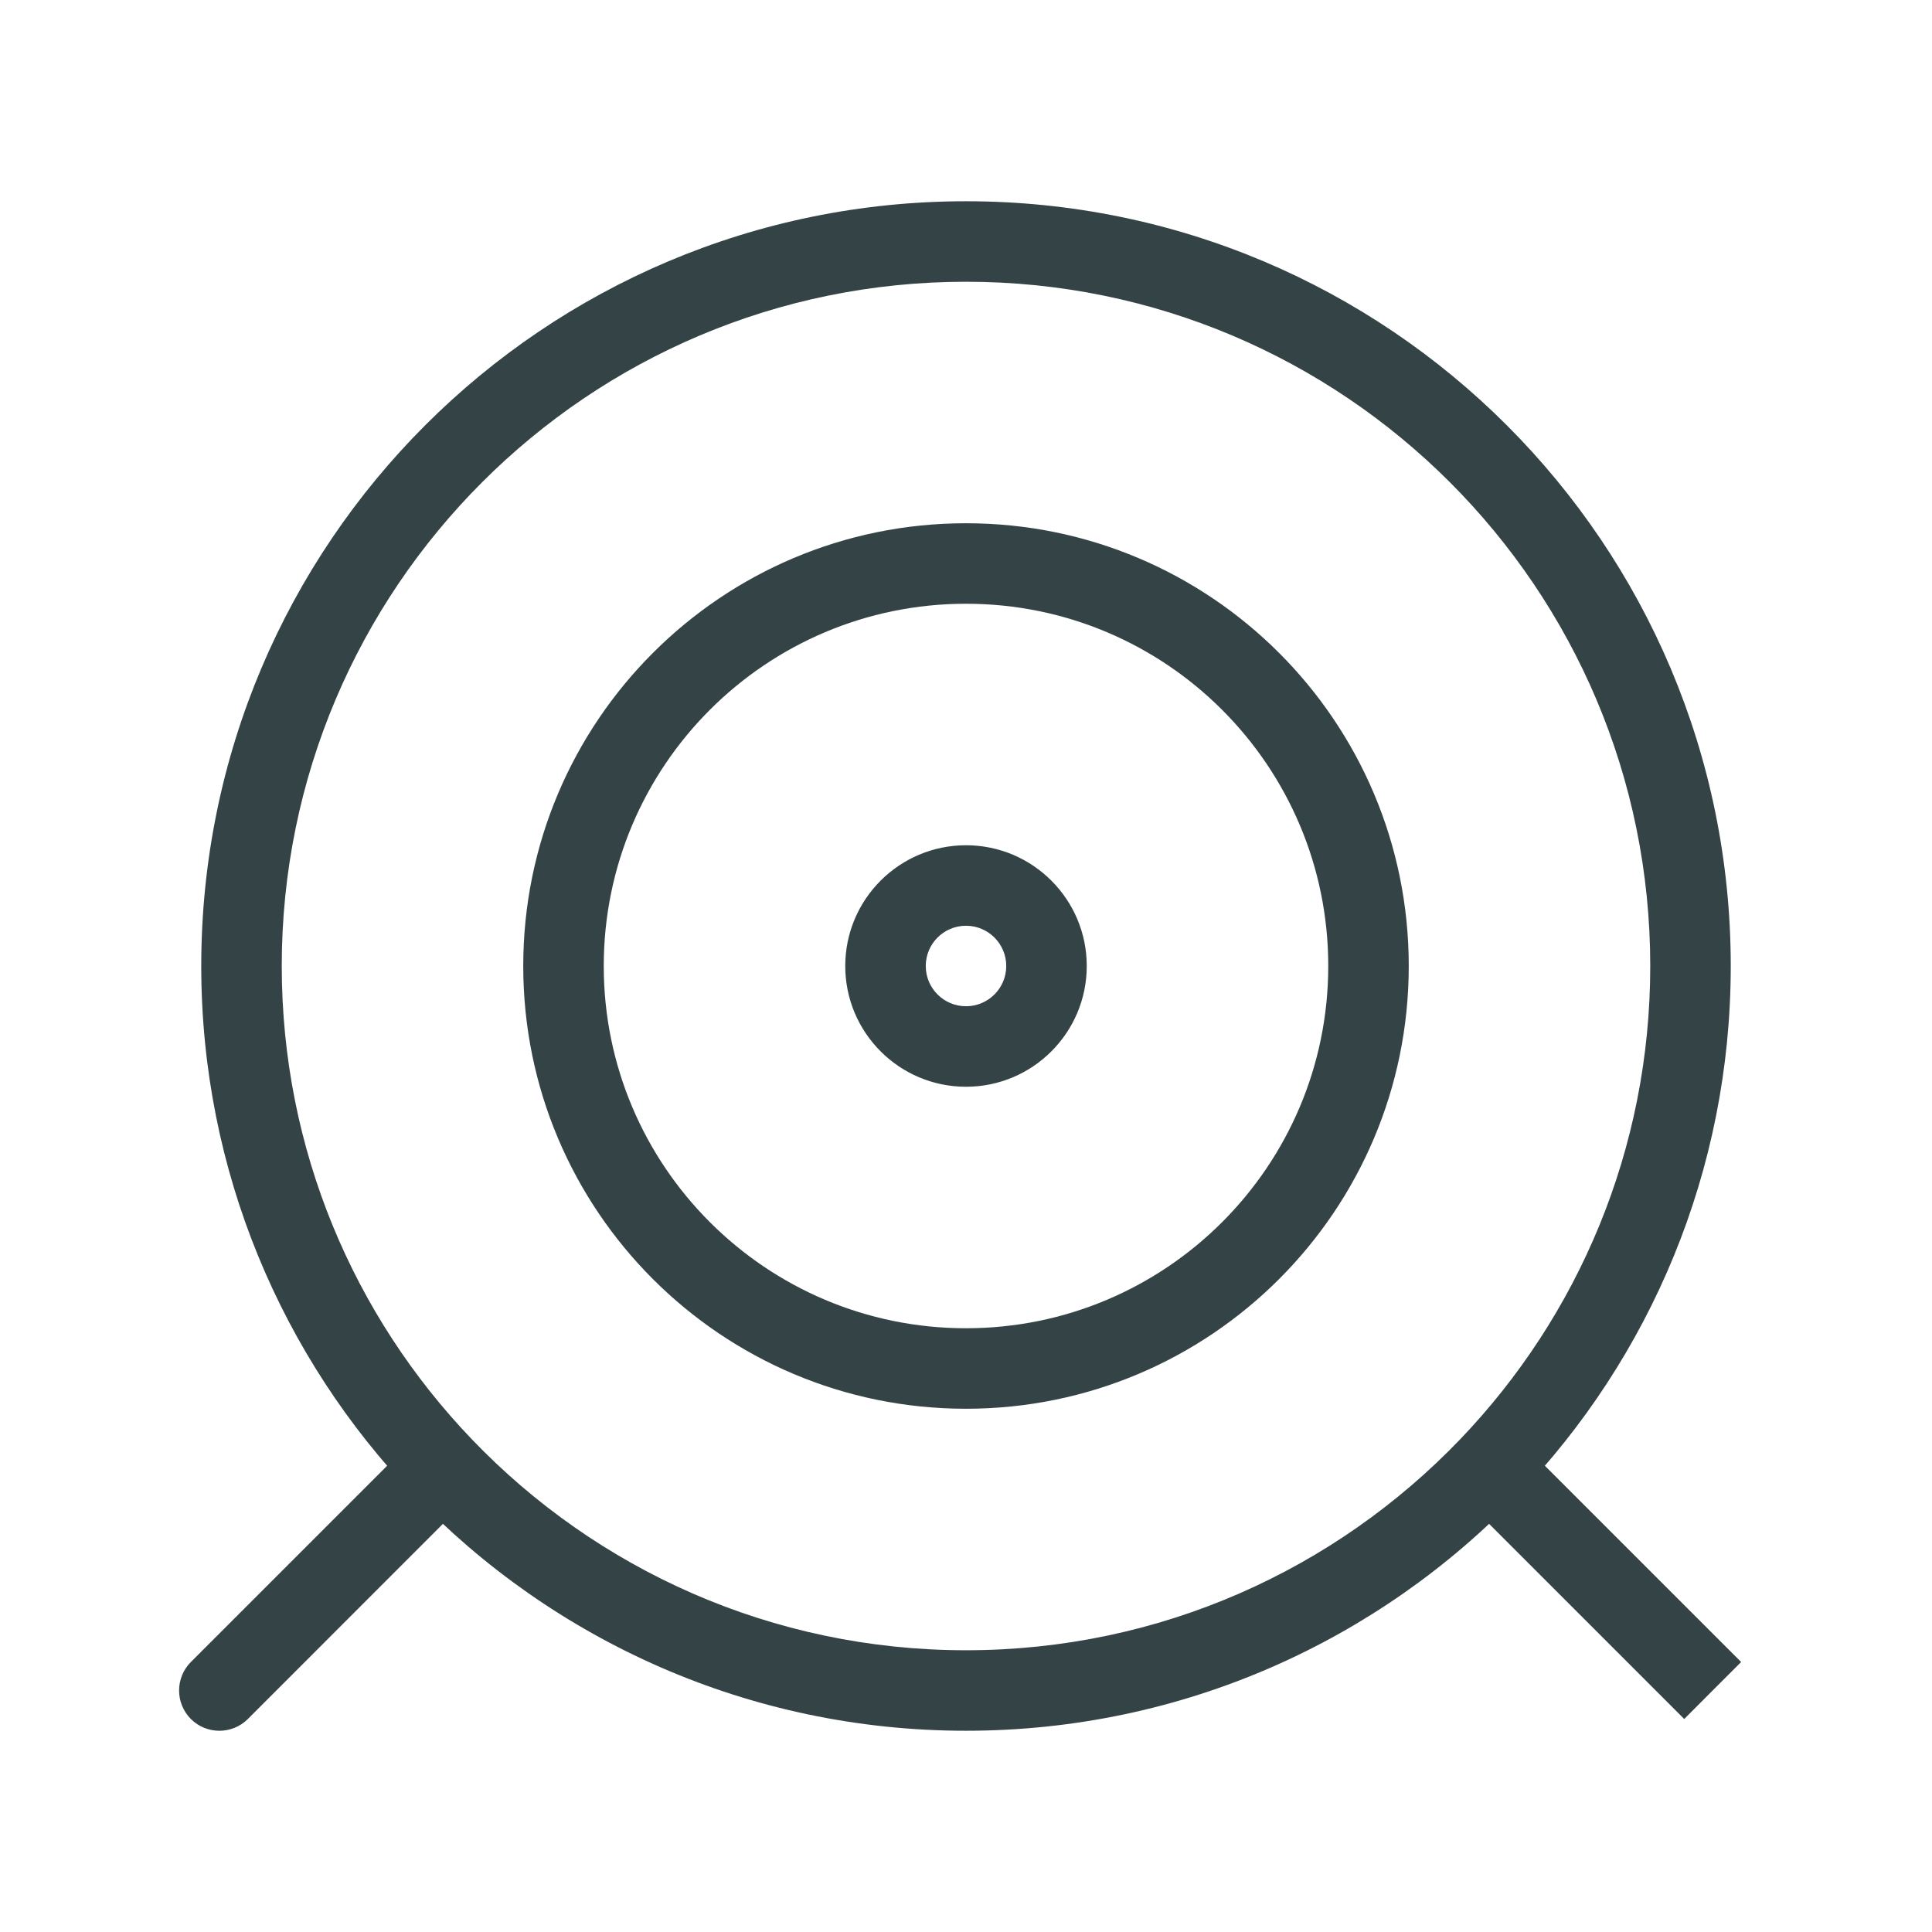 <svg width="24" height="24" viewBox="0 0 24 24" fill="none" xmlns="http://www.w3.org/2000/svg">
<path d="M2.371 20.646C2.176 20.842 2.176 21.158 2.371 21.354C2.567 21.549 2.883 21.549 3.079 21.354L2.725 21L2.371 20.646ZM3 12H3.5C3.5 7.306 7.306 3.5 12 3.5V3V2.5C6.753 2.5 2.5 6.753 2.5 12H3ZM12 3V3.5C16.694 3.5 20.5 7.306 20.5 12H21H21.5C21.5 6.753 17.247 2.5 12 2.5V3ZM12 21V20.5C9.587 20.5 7.409 19.495 5.861 17.879L5.5 18.225L5.139 18.571C6.868 20.375 9.303 21.5 12 21.5V21ZM5.5 18.225L5.861 17.879C4.398 16.352 3.5 14.281 3.5 12H3H2.5C2.5 14.549 3.505 16.865 5.139 18.571L5.5 18.225ZM5.5 18.225L5.146 17.871L2.371 20.646L2.725 21L3.079 21.354L5.854 18.578L5.5 18.225ZM21 12H20.5C20.5 14.281 19.602 16.352 18.139 17.879L18.5 18.225L18.861 18.571C20.495 16.865 21.5 14.549 21.5 12H21ZM18.5 18.225L18.139 17.879C16.591 19.495 14.413 20.5 12 20.5V21V21.5C14.697 21.5 17.132 20.375 18.861 18.571L18.5 18.225ZM18.5 18.225L18.146 18.578L20.922 21.354L21.275 21L21.629 20.646L18.854 17.871L18.5 18.225ZM17 12H16.5C16.5 14.485 14.485 16.5 12 16.5V17V17.5C15.038 17.5 17.5 15.038 17.5 12H17ZM12 17V16.5C9.515 16.5 7.5 14.485 7.5 12H7H6.5C6.5 15.038 8.962 17.5 12 17.5V17ZM7 12H7.5C7.5 9.515 9.515 7.5 12 7.5V7V6.5C8.962 6.5 6.5 8.962 6.5 12H7ZM12 7V7.5C14.485 7.5 16.5 9.515 16.5 12H17H17.5C17.5 8.962 15.038 6.5 12 6.5V7ZM13 12H12.5C12.5 12.276 12.276 12.5 12 12.5V13V13.5C12.828 13.5 13.5 12.828 13.5 12H13ZM12 13V12.5C11.724 12.5 11.5 12.276 11.5 12H11H10.5C10.5 12.828 11.172 13.5 12 13.5V13ZM11 12H11.5C11.5 11.724 11.724 11.5 12 11.5V11V10.5C11.172 10.5 10.5 11.172 10.5 12H11ZM12 11V11.5C12.276 11.5 12.5 11.724 12.5 12H13H13.5C13.5 11.172 12.828 10.5 12 10.5V11Z" fill="#344346"/>
</svg>
